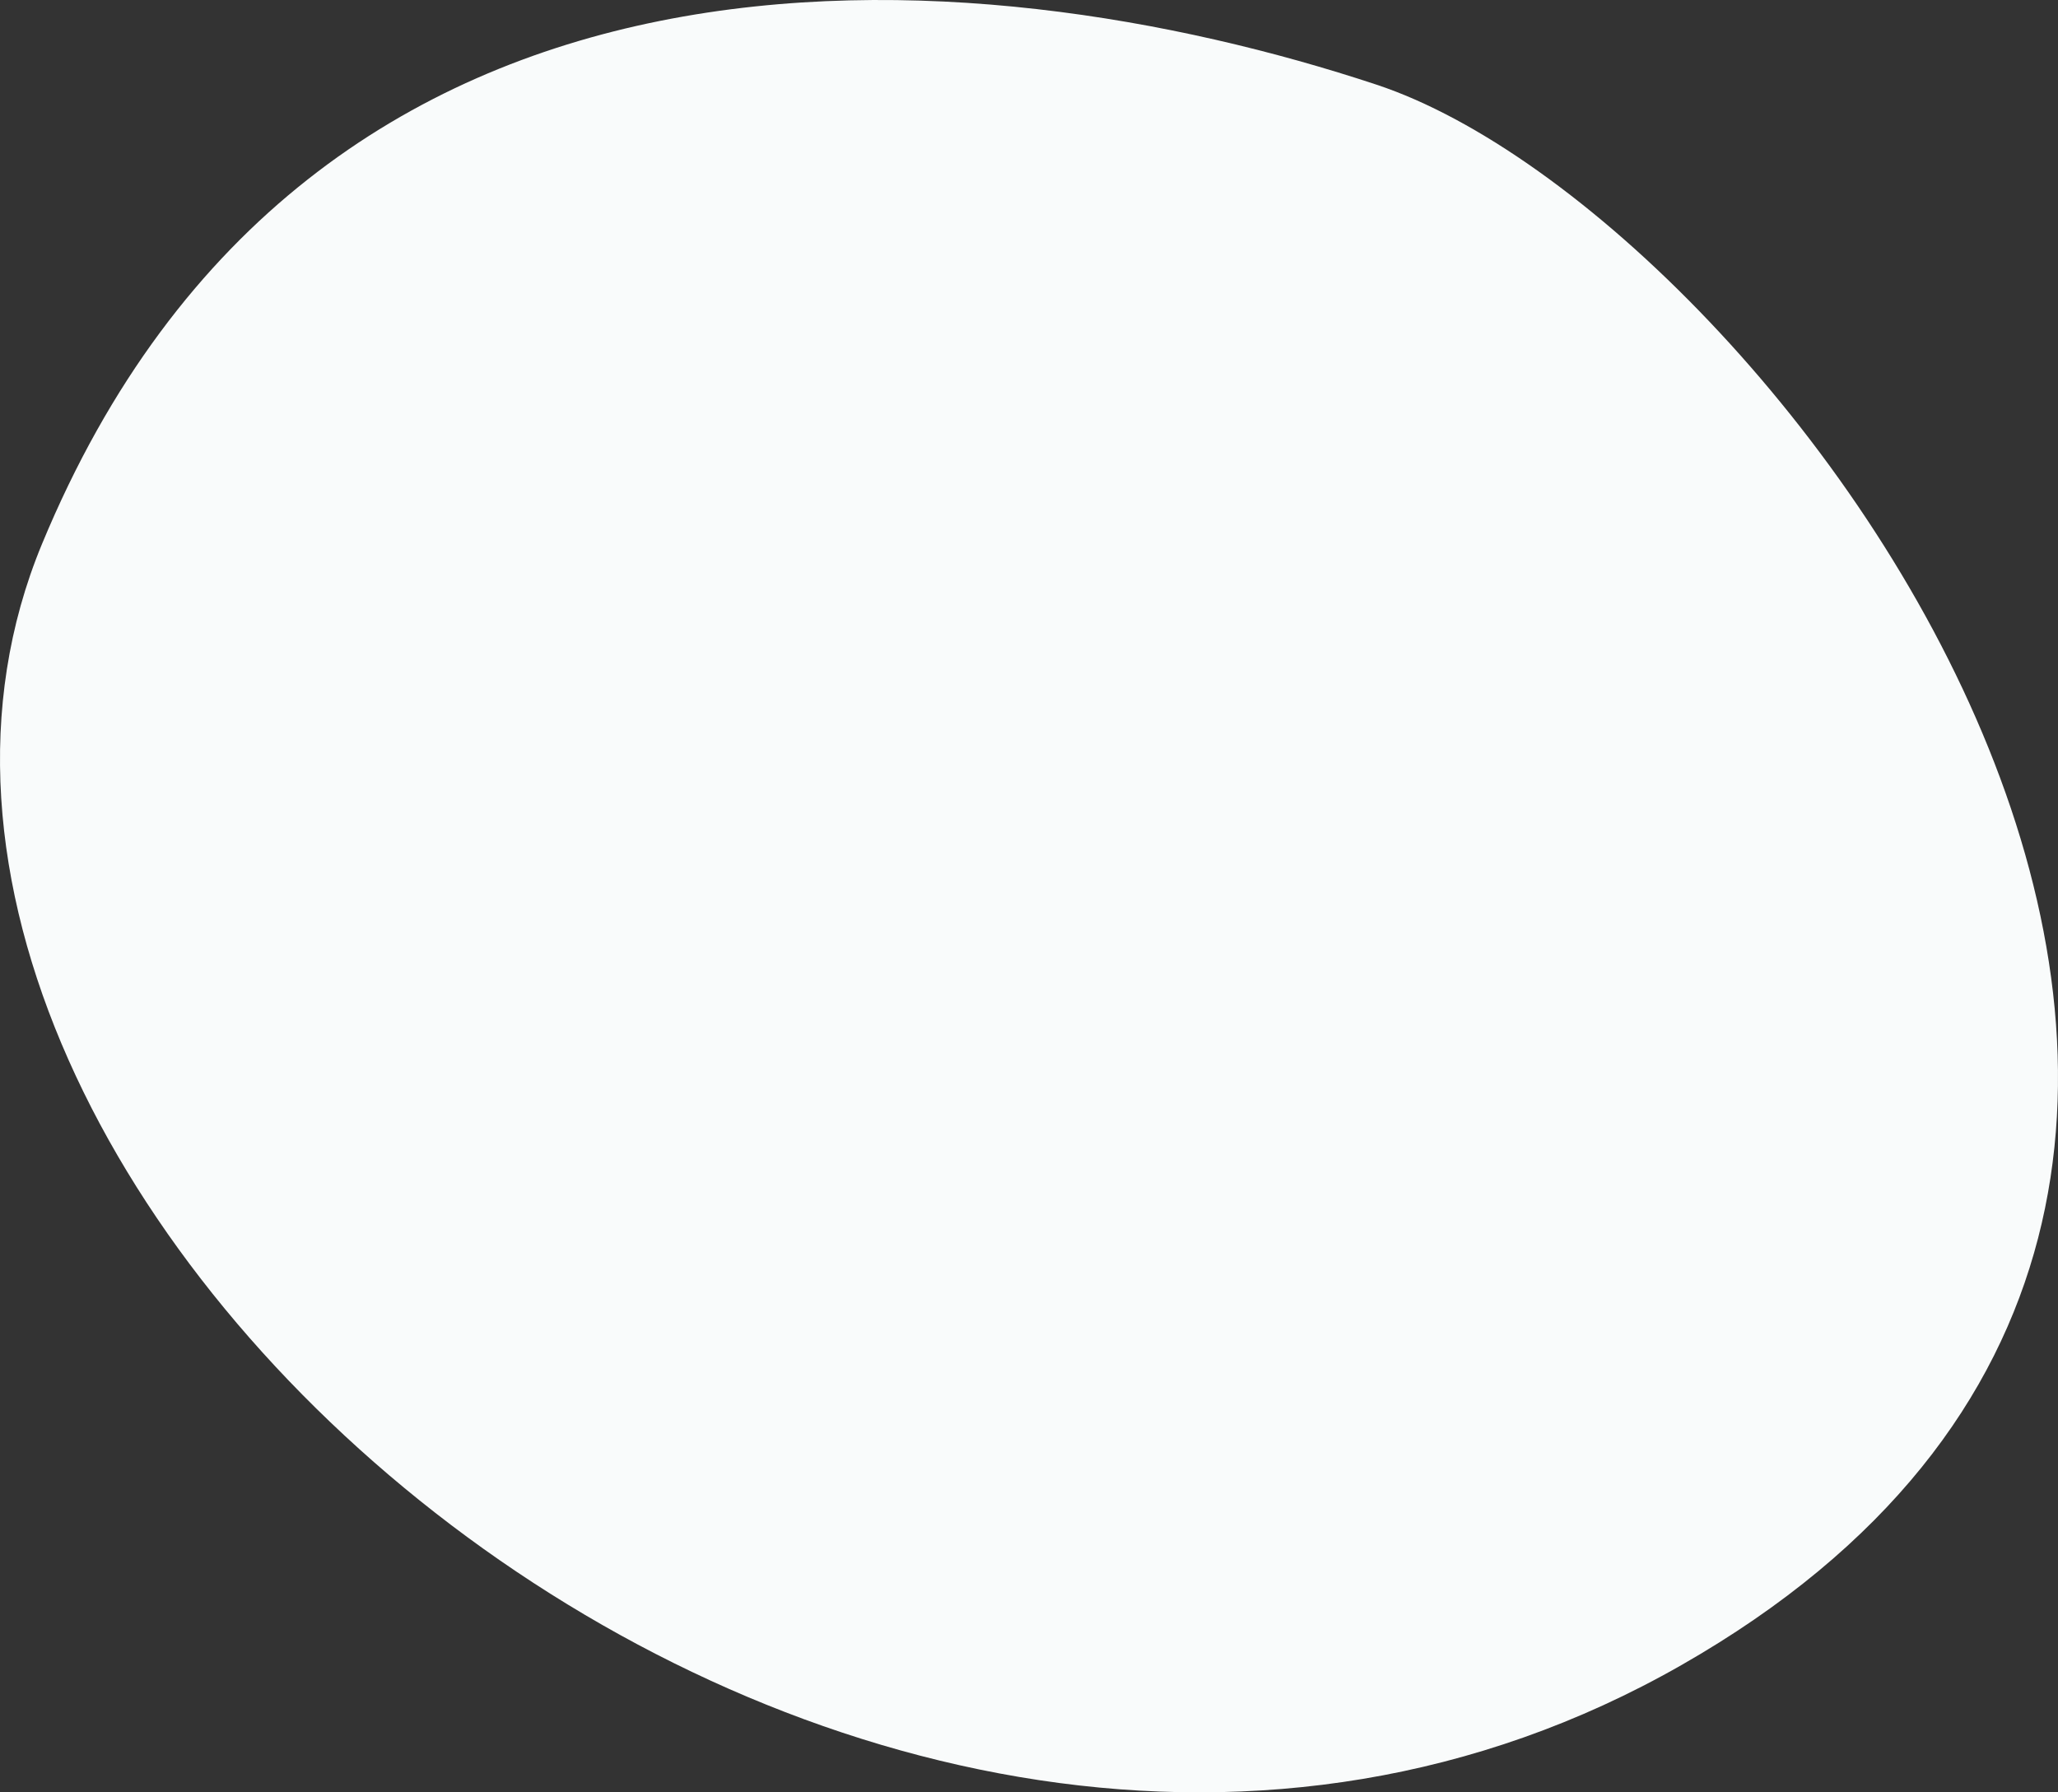 <?xml version="1.0" encoding="UTF-8"?>
<svg width="93px" height="81px" viewBox="0 0 93 81" version="1.1" xmlns="http://www.w3.org/2000/svg" xmlns:xlink="http://www.w3.org/1999/xlink">
    <rect x="0" y="0" width="93" height="81" fill="#333333" stroke="none"/>
    <!-- Generator: sketchtool 63.1 (101010) - https://sketch.com -->
    <title>A20977F6-B563-4614-A28F-22A2BB53659B</title>
    <desc>Created with sketchtool.</desc>
    <g id="Dev-uploads-MVP1" stroke="none" stroke-width="1" fill="none" fill-rule="evenodd">
        <g id="Card-UI" transform="translate(-201, -6470)" fill="#F9FBFB">
            <g id="Cards---Feature/Benefit" transform="translate(105, 6248)">
                <g id="Feature/benefit-card-desktop" transform="translate(0, 202)">
                    <path d="M158.203,23.826 C140.101,17.832 110.054,15.217 97.894,44.593 C85.733,73.97 134.683,116.539 171.974,95.254 C209.264,73.97 176.306,29.819 158.203,23.826 Z" id="Path-5"></path>
                </g>
            </g>
        </g>
    </g>
</svg>